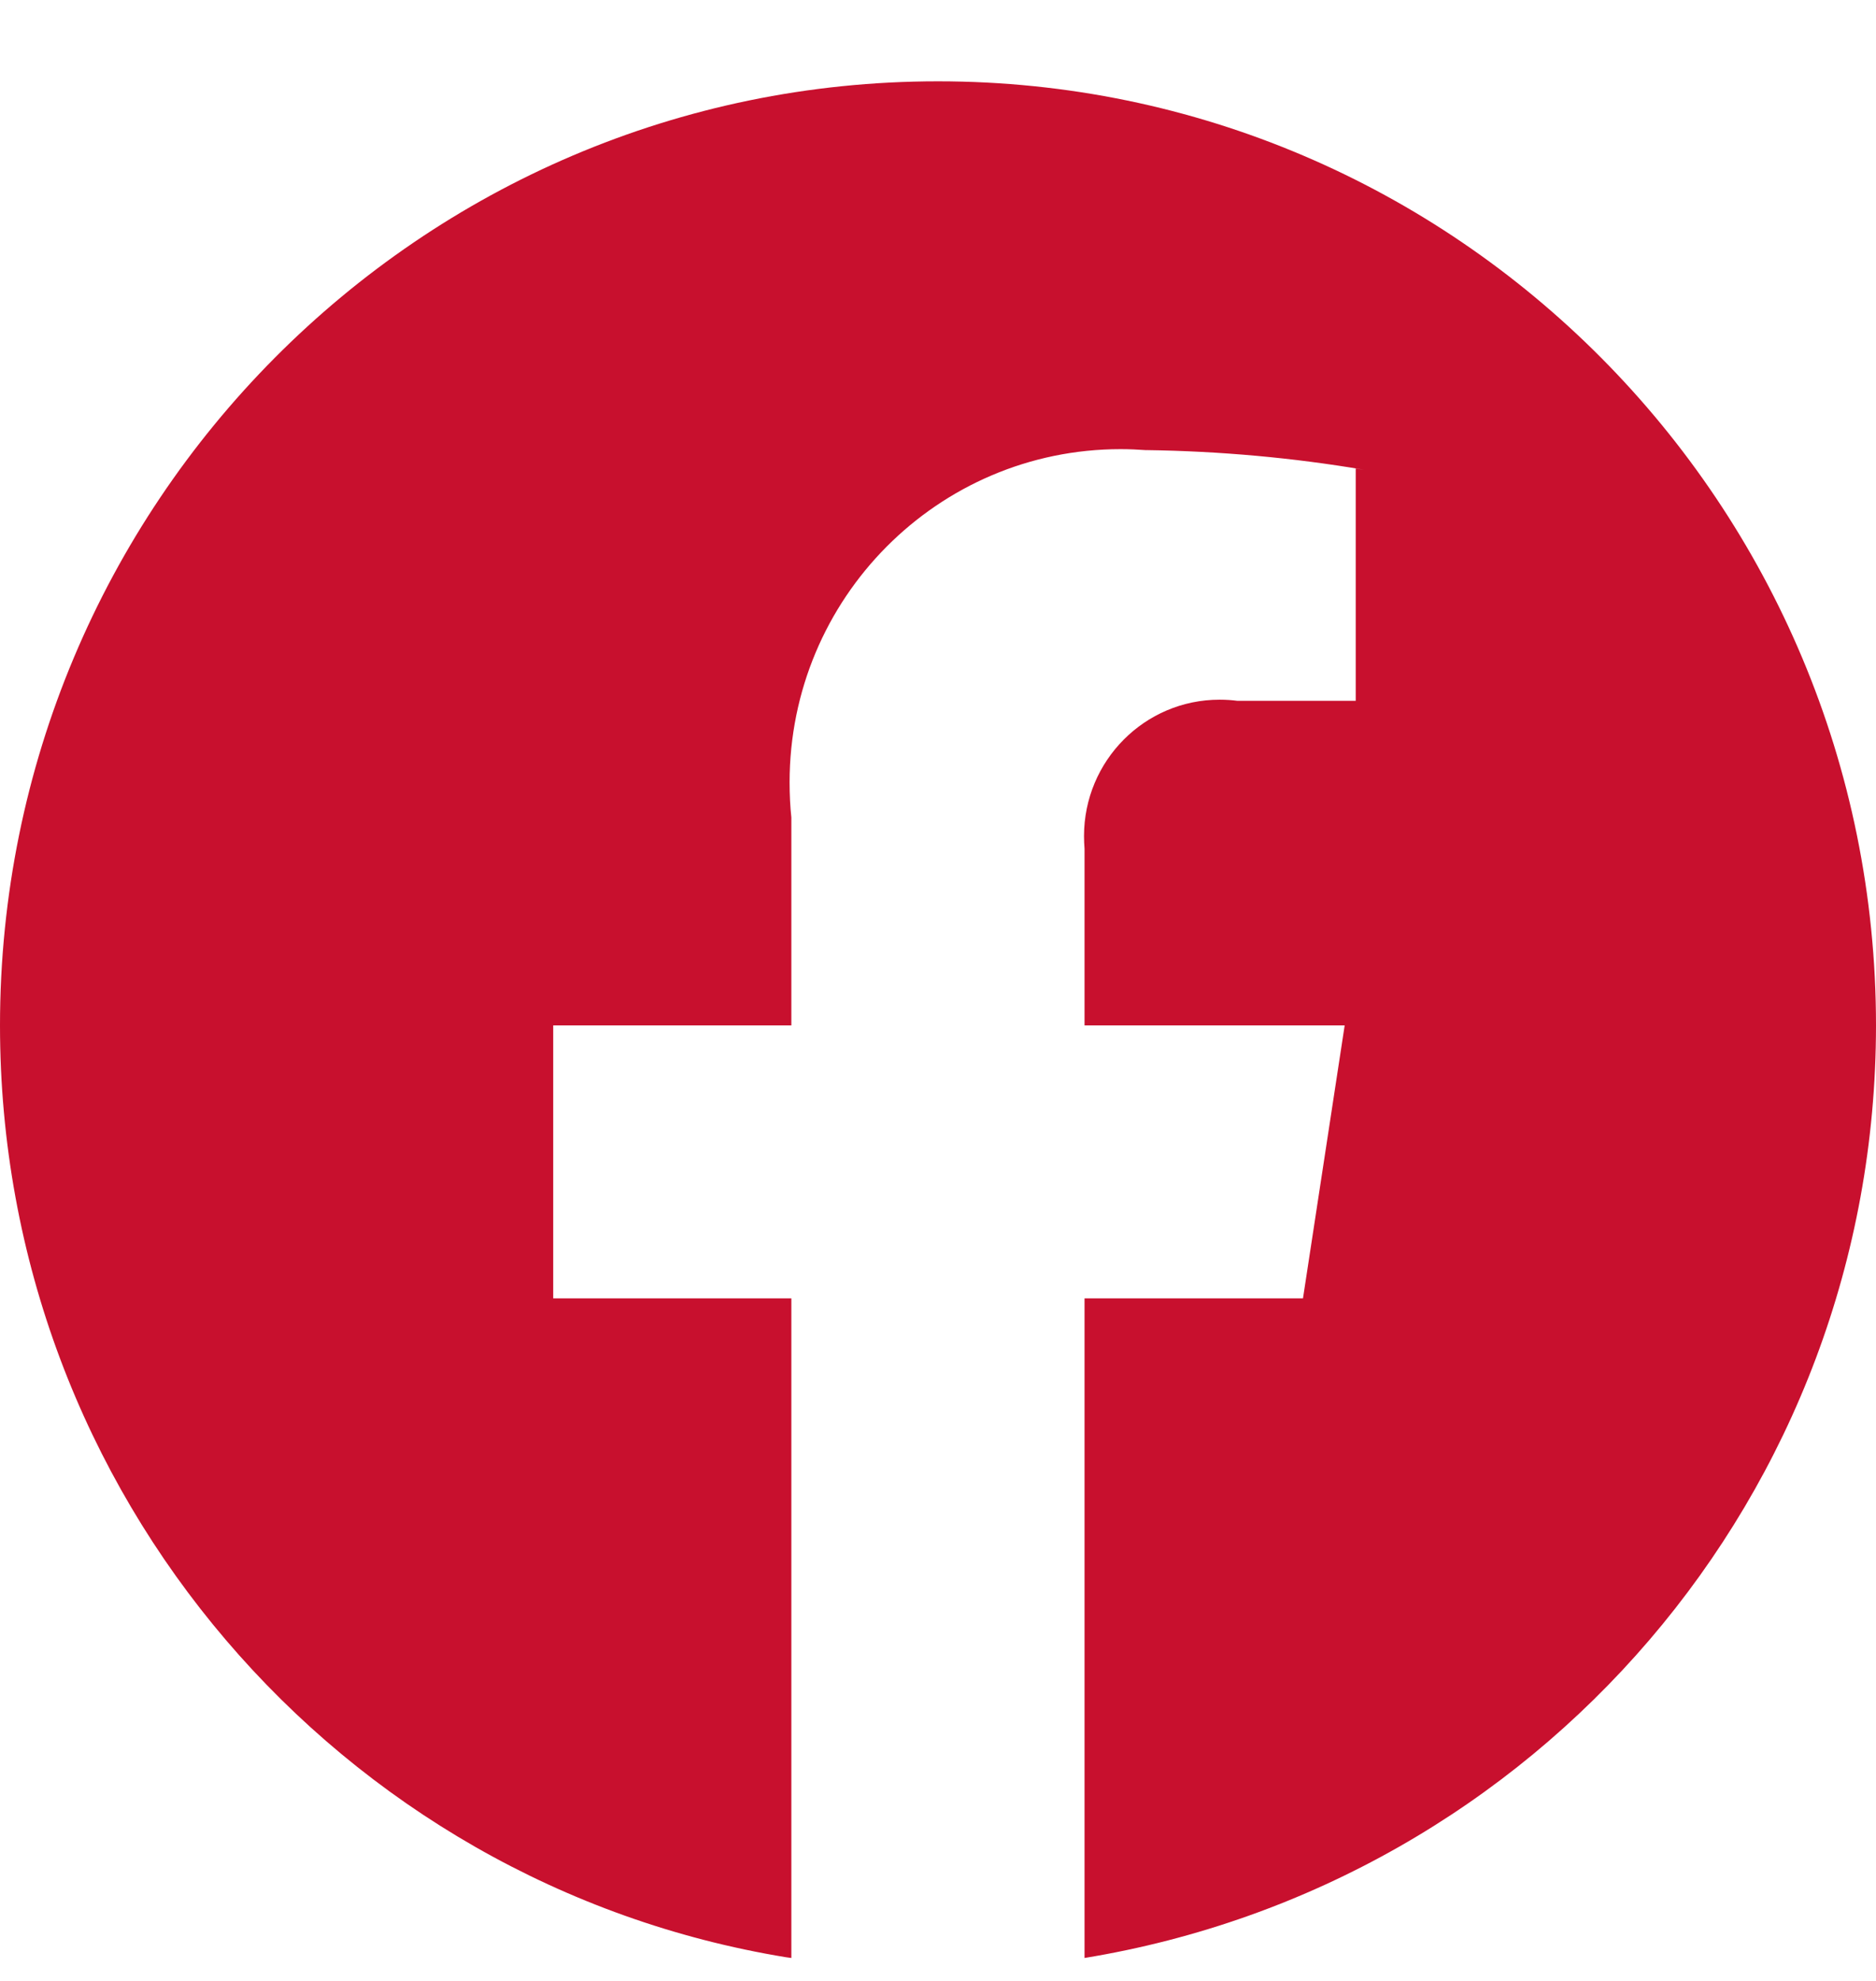 <svg width="18" height="19" viewBox="0 0 18 19" fill="none" xmlns="http://www.w3.org/2000/svg">
<path d="M18 9.835C17.999 4.834 13.97 0.78 9 0.78C4.029 0.78 0 4.835 0 9.836C0 14.338 3.265 18.072 7.542 18.773L7.593 18.78V12.453H5.308V9.835H7.593V7.841C7.582 7.74 7.576 7.623 7.576 7.504C7.576 5.739 8.998 4.308 10.752 4.308C10.837 4.308 10.921 4.312 11.005 4.318L10.994 4.317C11.713 4.327 12.409 4.391 13.089 4.506L13.008 4.494V6.722H11.873C11.821 6.715 11.762 6.711 11.702 6.711C10.983 6.711 10.401 7.297 10.401 8.02C10.401 8.061 10.403 8.102 10.406 8.142L10.406 8.137V9.835H12.902L12.502 12.453H10.406V18.78C14.735 18.071 17.999 14.336 18 9.835Z" fill="#C8102E"/>
</svg>
